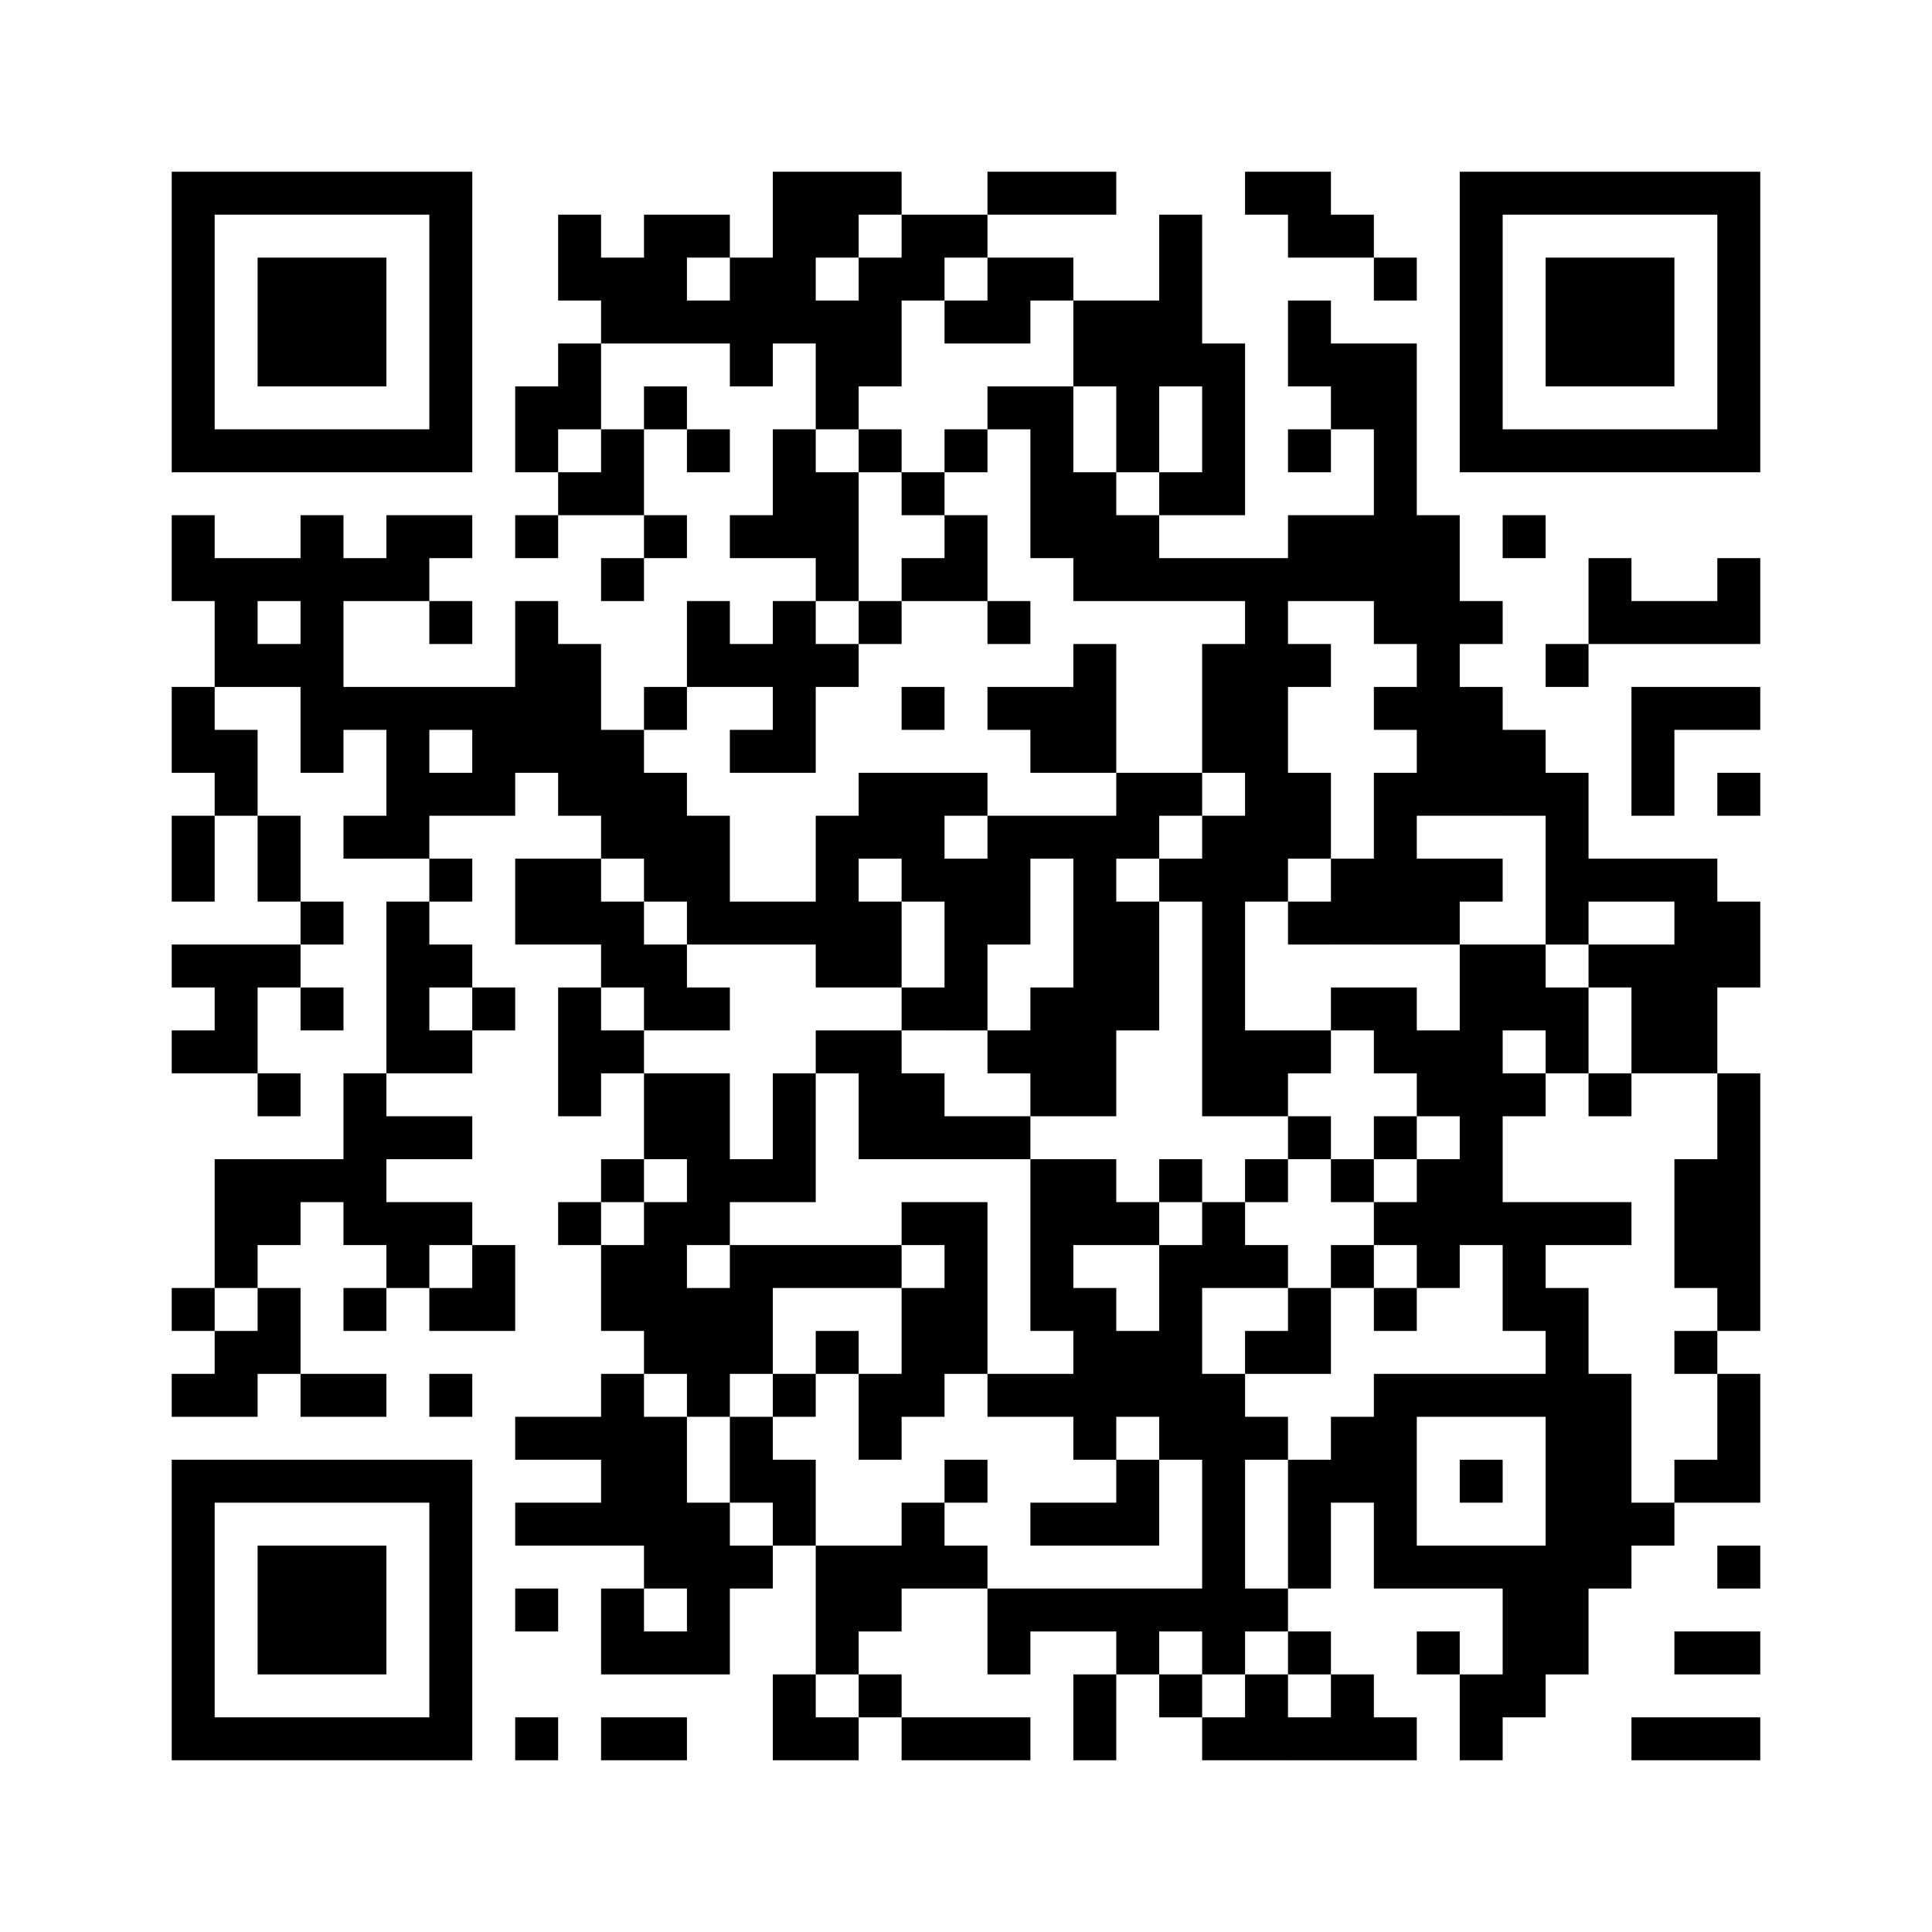 ﻿<?xml version="1.0" encoding="UTF-8"?>
<!DOCTYPE svg PUBLIC "-//W3C//DTD SVG 1.1//EN" "http://www.w3.org/Graphics/SVG/1.1/DTD/svg11.dtd">
<svg xmlns="http://www.w3.org/2000/svg" version="1.1" viewBox="0 0 45 45" stroke="none">
	<rect width="100%" height="100%" fill="#ffffff"/>
	<path d="M4,4h7v1h-7z M18,4h2v2h-2z M20,4h1v1h-1z M23,4h3v1h-3z M29,4h2v1h-2z M34,4h7v1h-7z M4,5h1v6h-1z M10,5h1v6h-1z M13,5h1v2h-1z M15,5h1v3h-1z M16,5h1v1h-1z M21,5h2v1h-2z M27,5h1v4h-1z M30,5h2v1h-2z M34,5h1v6h-1z M40,5h1v6h-1z M6,6h3v3h-3z M14,6h1v2h-1z M17,6h2v2h-2z M20,6h1v3h-1z M21,6h1v1h-1z M23,6h2v1h-2z M32,6h1v1h-1z M36,6h3v3h-3z M16,7h1v1h-1z M19,7h1v3h-1z M22,7h2v1h-2z M25,7h2v2h-2z M30,7h1v2h-1z M13,8h1v2h-1z M17,8h1v1h-1z M28,8h1v4h-1z M31,8h2v2h-2z M12,9h1v2h-1z M15,9h1v1h-1z M23,9h2v1h-2z M26,9h1v2h-1z M5,10h5v1h-5z M14,10h1v2h-1z M16,10h1v1h-1z M18,10h1v3h-1z M20,10h1v1h-1z M22,10h1v1h-1z M24,10h1v3h-1z M30,10h1v1h-1z M32,10h1v5h-1z M35,10h5v1h-5z M13,11h1v1h-1z M19,11h1v3h-1z M21,11h1v1h-1z M25,11h1v3h-1z M27,11h1v1h-1z M4,12h1v2h-1z M7,12h1v6h-1z M9,12h2v1h-2z M12,12h1v1h-1z M15,12h1v1h-1z M17,12h1v1h-1z M22,12h1v2h-1z M26,12h1v2h-1z M30,12h2v2h-2z M33,12h1v7h-1z M35,12h1v1h-1z M5,13h1v3h-1z M6,13h1v1h-1z M8,13h2v1h-2z M14,13h1v1h-1z M21,13h1v1h-1z M27,13h3v1h-3z M37,13h1v2h-1z M40,13h1v2h-1z M10,14h1v1h-1z M12,14h1v4h-1z M16,14h1v2h-1z M18,14h1v4h-1z M20,14h1v1h-1z M23,14h1v1h-1z M29,14h1v7h-1z M34,14h1v1h-1z M38,14h2v1h-2z M6,15h1v1h-1z M13,15h1v4h-1z M17,15h1v1h-1z M19,15h1v1h-1z M25,15h1v3h-1z M28,15h1v3h-1z M30,15h1v1h-1z M36,15h1v1h-1z M4,16h1v2h-1z M8,16h4v1h-4z M15,16h1v1h-1z M21,16h1v1h-1z M23,16h2v1h-2z M32,16h1v1h-1z M34,16h1v3h-1z M38,16h3v1h-3z M5,17h1v2h-1z M9,17h1v3h-1z M11,17h1v2h-1z M14,17h1v3h-1z M17,17h1v1h-1z M24,17h1v1h-1z M35,17h1v2h-1z M38,17h1v2h-1z M10,18h1v1h-1z M15,18h1v3h-1z M20,18h2v2h-2z M22,18h1v1h-1z M26,18h2v1h-2z M30,18h1v2h-1z M32,18h1v4h-1z M36,18h1v4h-1z M40,18h1v1h-1z M4,19h1v2h-1z M6,19h1v2h-1z M8,19h1v1h-1z M16,19h1v3h-1z M19,19h1v4h-1z M23,19h4v1h-4z M28,19h1v7h-1z M10,20h1v1h-1z M12,20h2v2h-2z M21,20h3v1h-3z M25,20h1v6h-1z M27,20h1v1h-1z M31,20h1v2h-1z M33,20h2v1h-2z M37,20h3v1h-3z M7,21h1v1h-1z M9,21h1v4h-1z M14,21h1v2h-1z M17,21h2v1h-2z M20,21h1v2h-1z M22,21h1v3h-1z M23,21h1v1h-1z M26,21h1v3h-1z M30,21h1v1h-1z M33,21h1v1h-1z M39,21h2v2h-2z M4,22h3v1h-3z M10,22h1v1h-1z M15,22h1v2h-1z M34,22h1v7h-1z M35,22h1v2h-1z M37,22h2v1h-2z M5,23h1v2h-1z M7,23h1v1h-1z M11,23h1v1h-1z M13,23h1v3h-1z M16,23h1v1h-1z M21,23h1v1h-1z M24,23h1v3h-1z M31,23h2v1h-2z M36,23h1v2h-1z M38,23h2v2h-2z M4,24h1v1h-1z M10,24h1v1h-1z M14,24h1v1h-1z M19,24h2v1h-2z M23,24h1v1h-1z M29,24h2v1h-2z M32,24h2v1h-2z M6,25h1v1h-1z M8,25h1v4h-1z M15,25h2v2h-2z M18,25h1v3h-1z M20,25h2v2h-2z M29,25h1v1h-1z M33,25h1v1h-1z M35,25h1v1h-1z M37,25h1v1h-1z M40,25h1v6h-1z M9,26h2v1h-2z M22,26h2v1h-2z M30,26h1v1h-1z M32,26h1v1h-1z M5,27h2v2h-2z M7,27h1v1h-1z M14,27h1v1h-1z M16,27h2v1h-2z M24,27h2v2h-2z M27,27h1v1h-1z M29,27h1v1h-1z M31,27h1v1h-1z M33,27h1v3h-1z M39,27h1v3h-1z M9,28h2v1h-2z M13,28h1v1h-1z M15,28h1v4h-1z M16,28h1v1h-1z M21,28h2v1h-2z M26,28h1v1h-1z M28,28h1v2h-1z M32,28h1v1h-1z M35,28h3v1h-3z M5,29h1v1h-1z M9,29h1v1h-1z M11,29h1v2h-1z M14,29h1v2h-1z M17,29h4v1h-4z M22,29h1v3h-1z M24,29h1v2h-1z M27,29h1v5h-1z M29,29h1v1h-1z M31,29h1v1h-1z M35,29h1v2h-1z M4,30h1v1h-1z M6,30h1v2h-1z M8,30h1v1h-1z M10,30h1v1h-1z M16,30h2v2h-2z M21,30h1v3h-1z M25,30h1v4h-1z M30,30h1v2h-1z M32,30h1v1h-1z M36,30h1v9h-1z M5,31h1v2h-1z M19,31h1v1h-1z M26,31h1v2h-1z M29,31h1v1h-1z M39,31h1v1h-1z M4,32h1v1h-1z M7,32h2v1h-2z M10,32h1v1h-1z M14,32h1v4h-1z M16,32h1v1h-1z M18,32h1v1h-1z M20,32h1v2h-1z M23,32h2v1h-2z M28,32h1v7h-1z M32,32h1v5h-1z M33,32h3v1h-3z M37,32h1v5h-1z M40,32h1v3h-1z M12,33h2v1h-2z M15,33h1v4h-1z M17,33h1v2h-1z M29,33h1v1h-1z M31,33h1v2h-1z M4,34h7v1h-7z M18,34h1v2h-1z M22,34h1v1h-1z M26,34h1v2h-1z M30,34h1v3h-1z M34,34h1v1h-1z M39,34h1v1h-1z M4,35h1v6h-1z M10,35h1v6h-1z M12,35h2v1h-2z M16,35h1v4h-1z M21,35h1v2h-1z M24,35h2v1h-2z M38,35h1v1h-1z M6,36h3v3h-3z M17,36h1v1h-1z M19,36h2v2h-2z M22,36h1v1h-1z M33,36h3v1h-3z M40,36h1v1h-1z M12,37h1v1h-1z M14,37h1v2h-1z M23,37h5v1h-5z M29,37h1v1h-1z M35,37h1v3h-1z M15,38h1v1h-1z M19,38h1v1h-1z M23,38h1v1h-1z M26,38h1v1h-1z M30,38h1v1h-1z M33,38h1v1h-1z M39,38h2v1h-2z M18,39h1v2h-1z M20,39h1v1h-1z M25,39h1v2h-1z M27,39h1v1h-1z M29,39h1v2h-1z M31,39h1v2h-1z M34,39h1v2h-1z M5,40h5v1h-5z M12,40h1v1h-1z M14,40h2v1h-2z M19,40h1v1h-1z M21,40h3v1h-3z M28,40h1v1h-1z M30,40h1v1h-1z M32,40h1v1h-1z M38,40h3v1h-3z" fill="#000000"/>
</svg>
